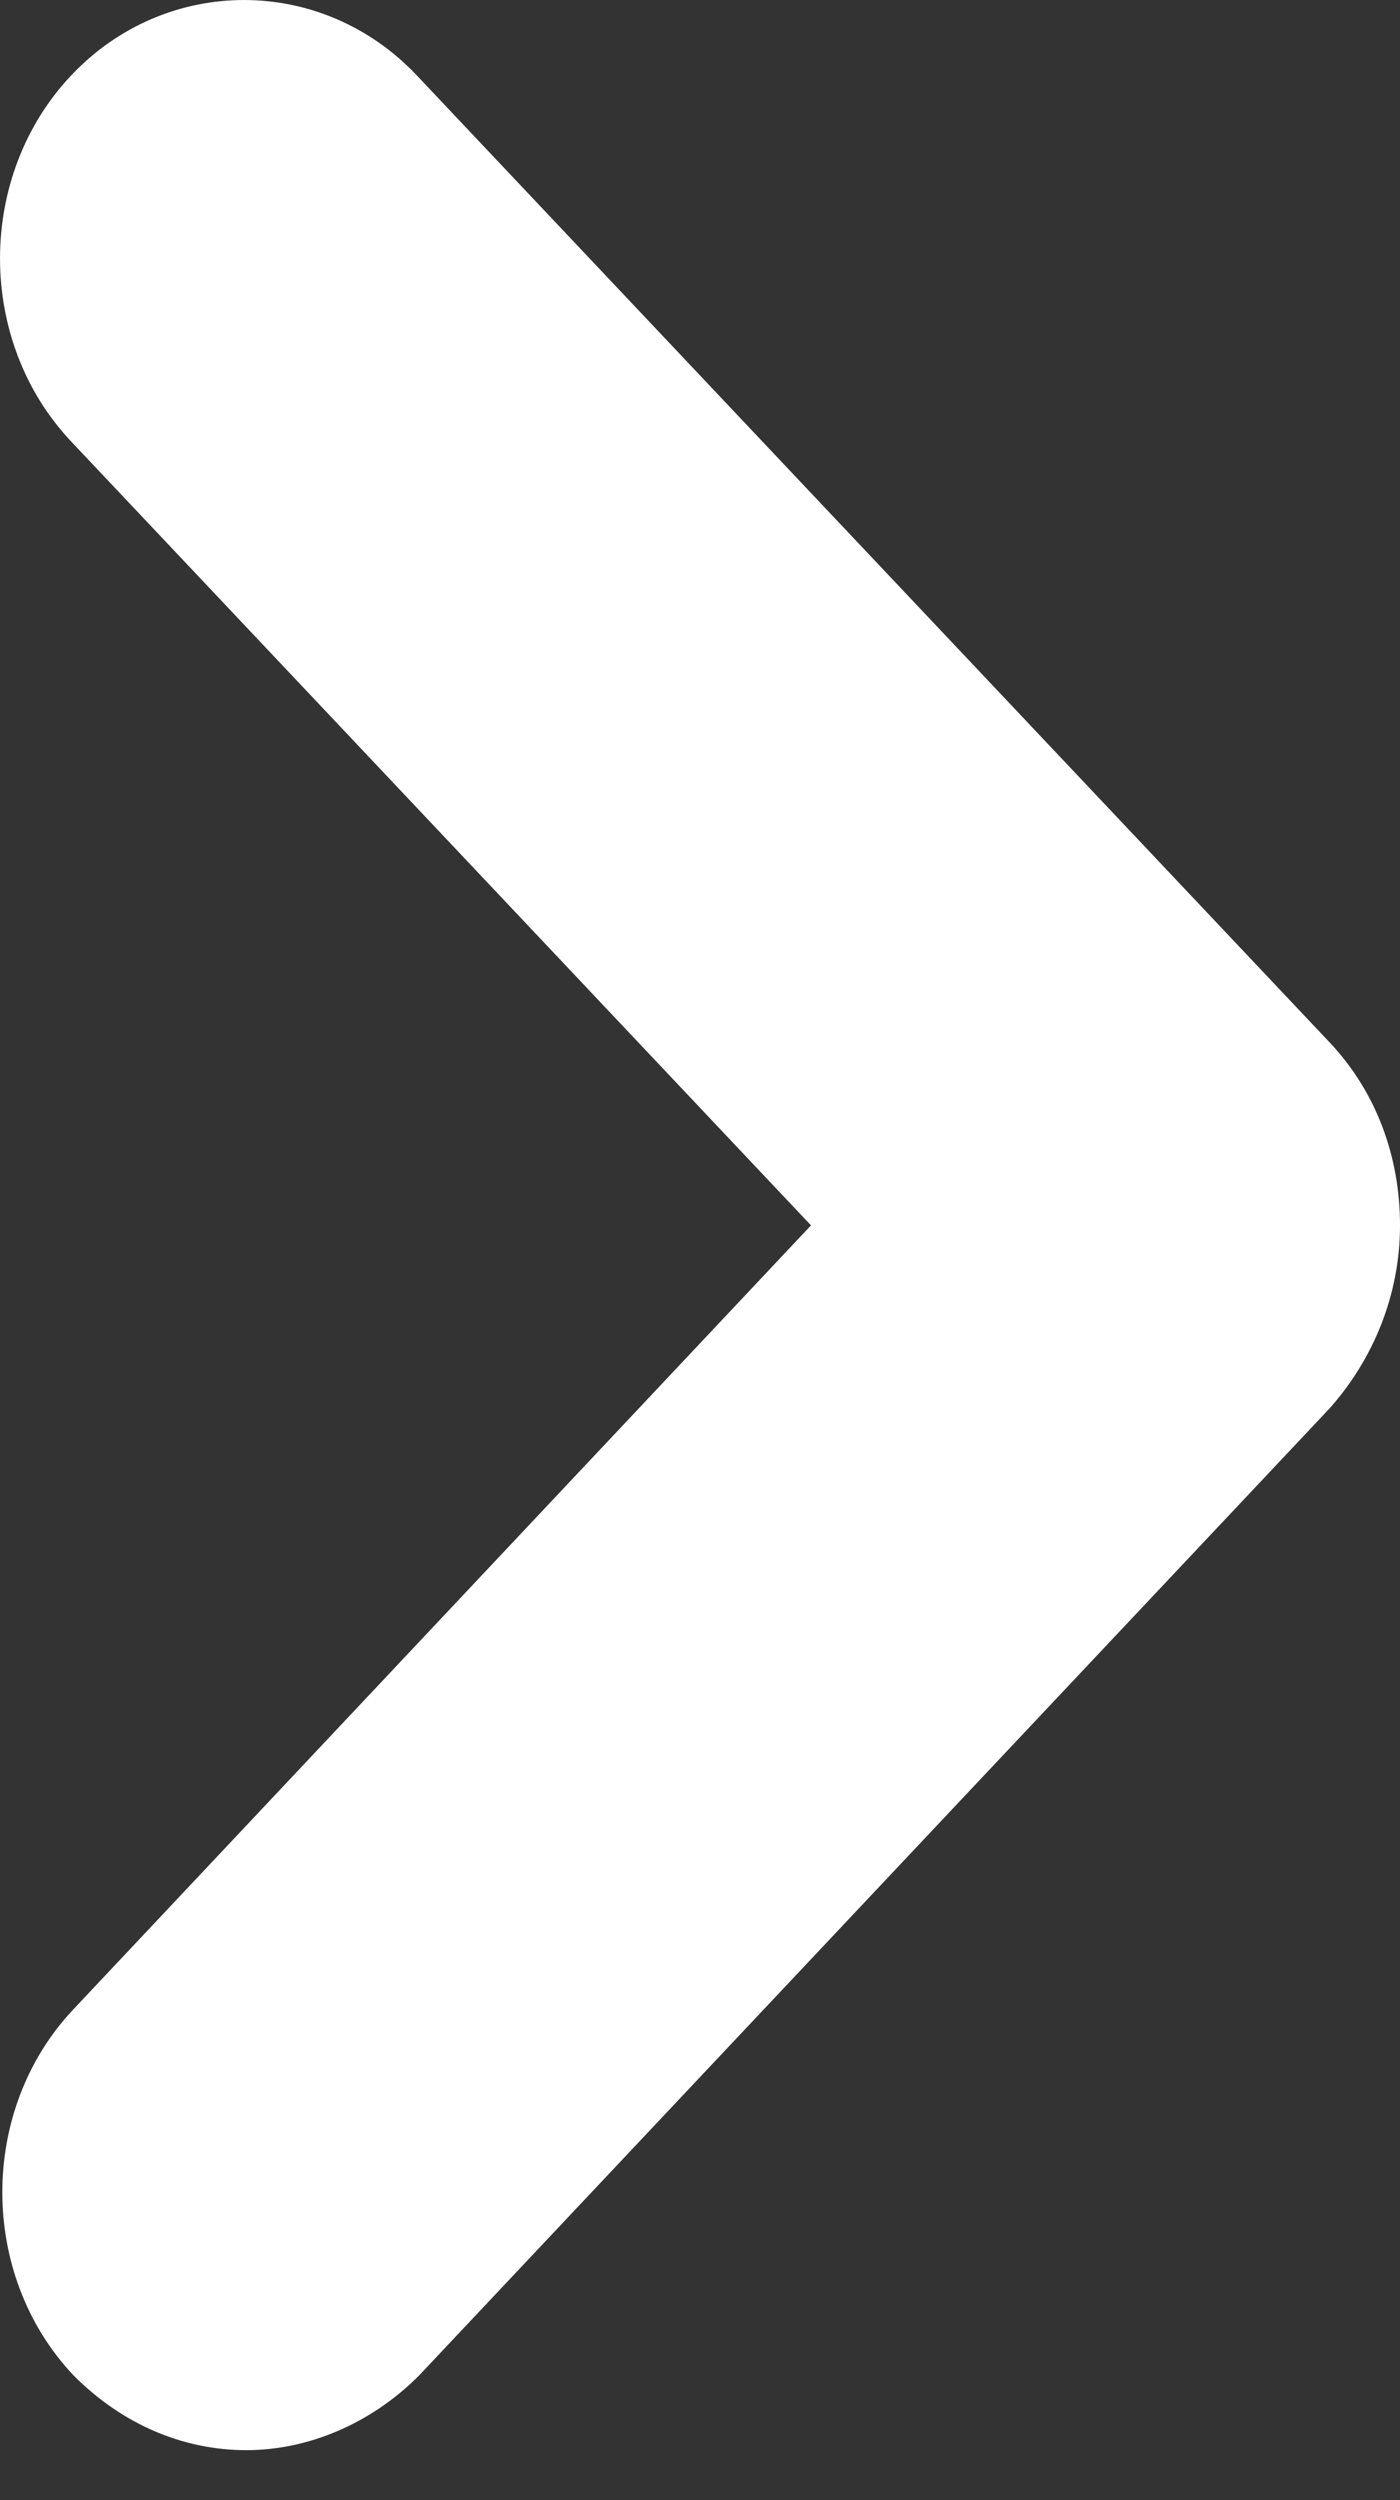<svg width="14" height="25" viewBox="0 0 14 25" fill="none" xmlns="http://www.w3.org/2000/svg">
<rect x="0" y="0" width="14" height="25" fill="#333333" stroke="none"/>
<path d="M2.464 24.5C1.83 24.5 1.222 24.242 0.735 23.752C-0.214 22.747 -0.214 21.096 0.735 20.091L8.11 12.253L0.712 4.415C-0.237 3.41 -0.237 1.759 0.712 0.754C1.66 -0.251 3.219 -0.251 4.168 0.754L13.295 10.422C13.757 10.911 14 11.556 14 12.253C14 12.949 13.732 13.593 13.295 14.084L4.191 23.753C3.705 24.242 3.072 24.5 2.464 24.5L2.464 24.5Z" fill="white"/>
</svg>
